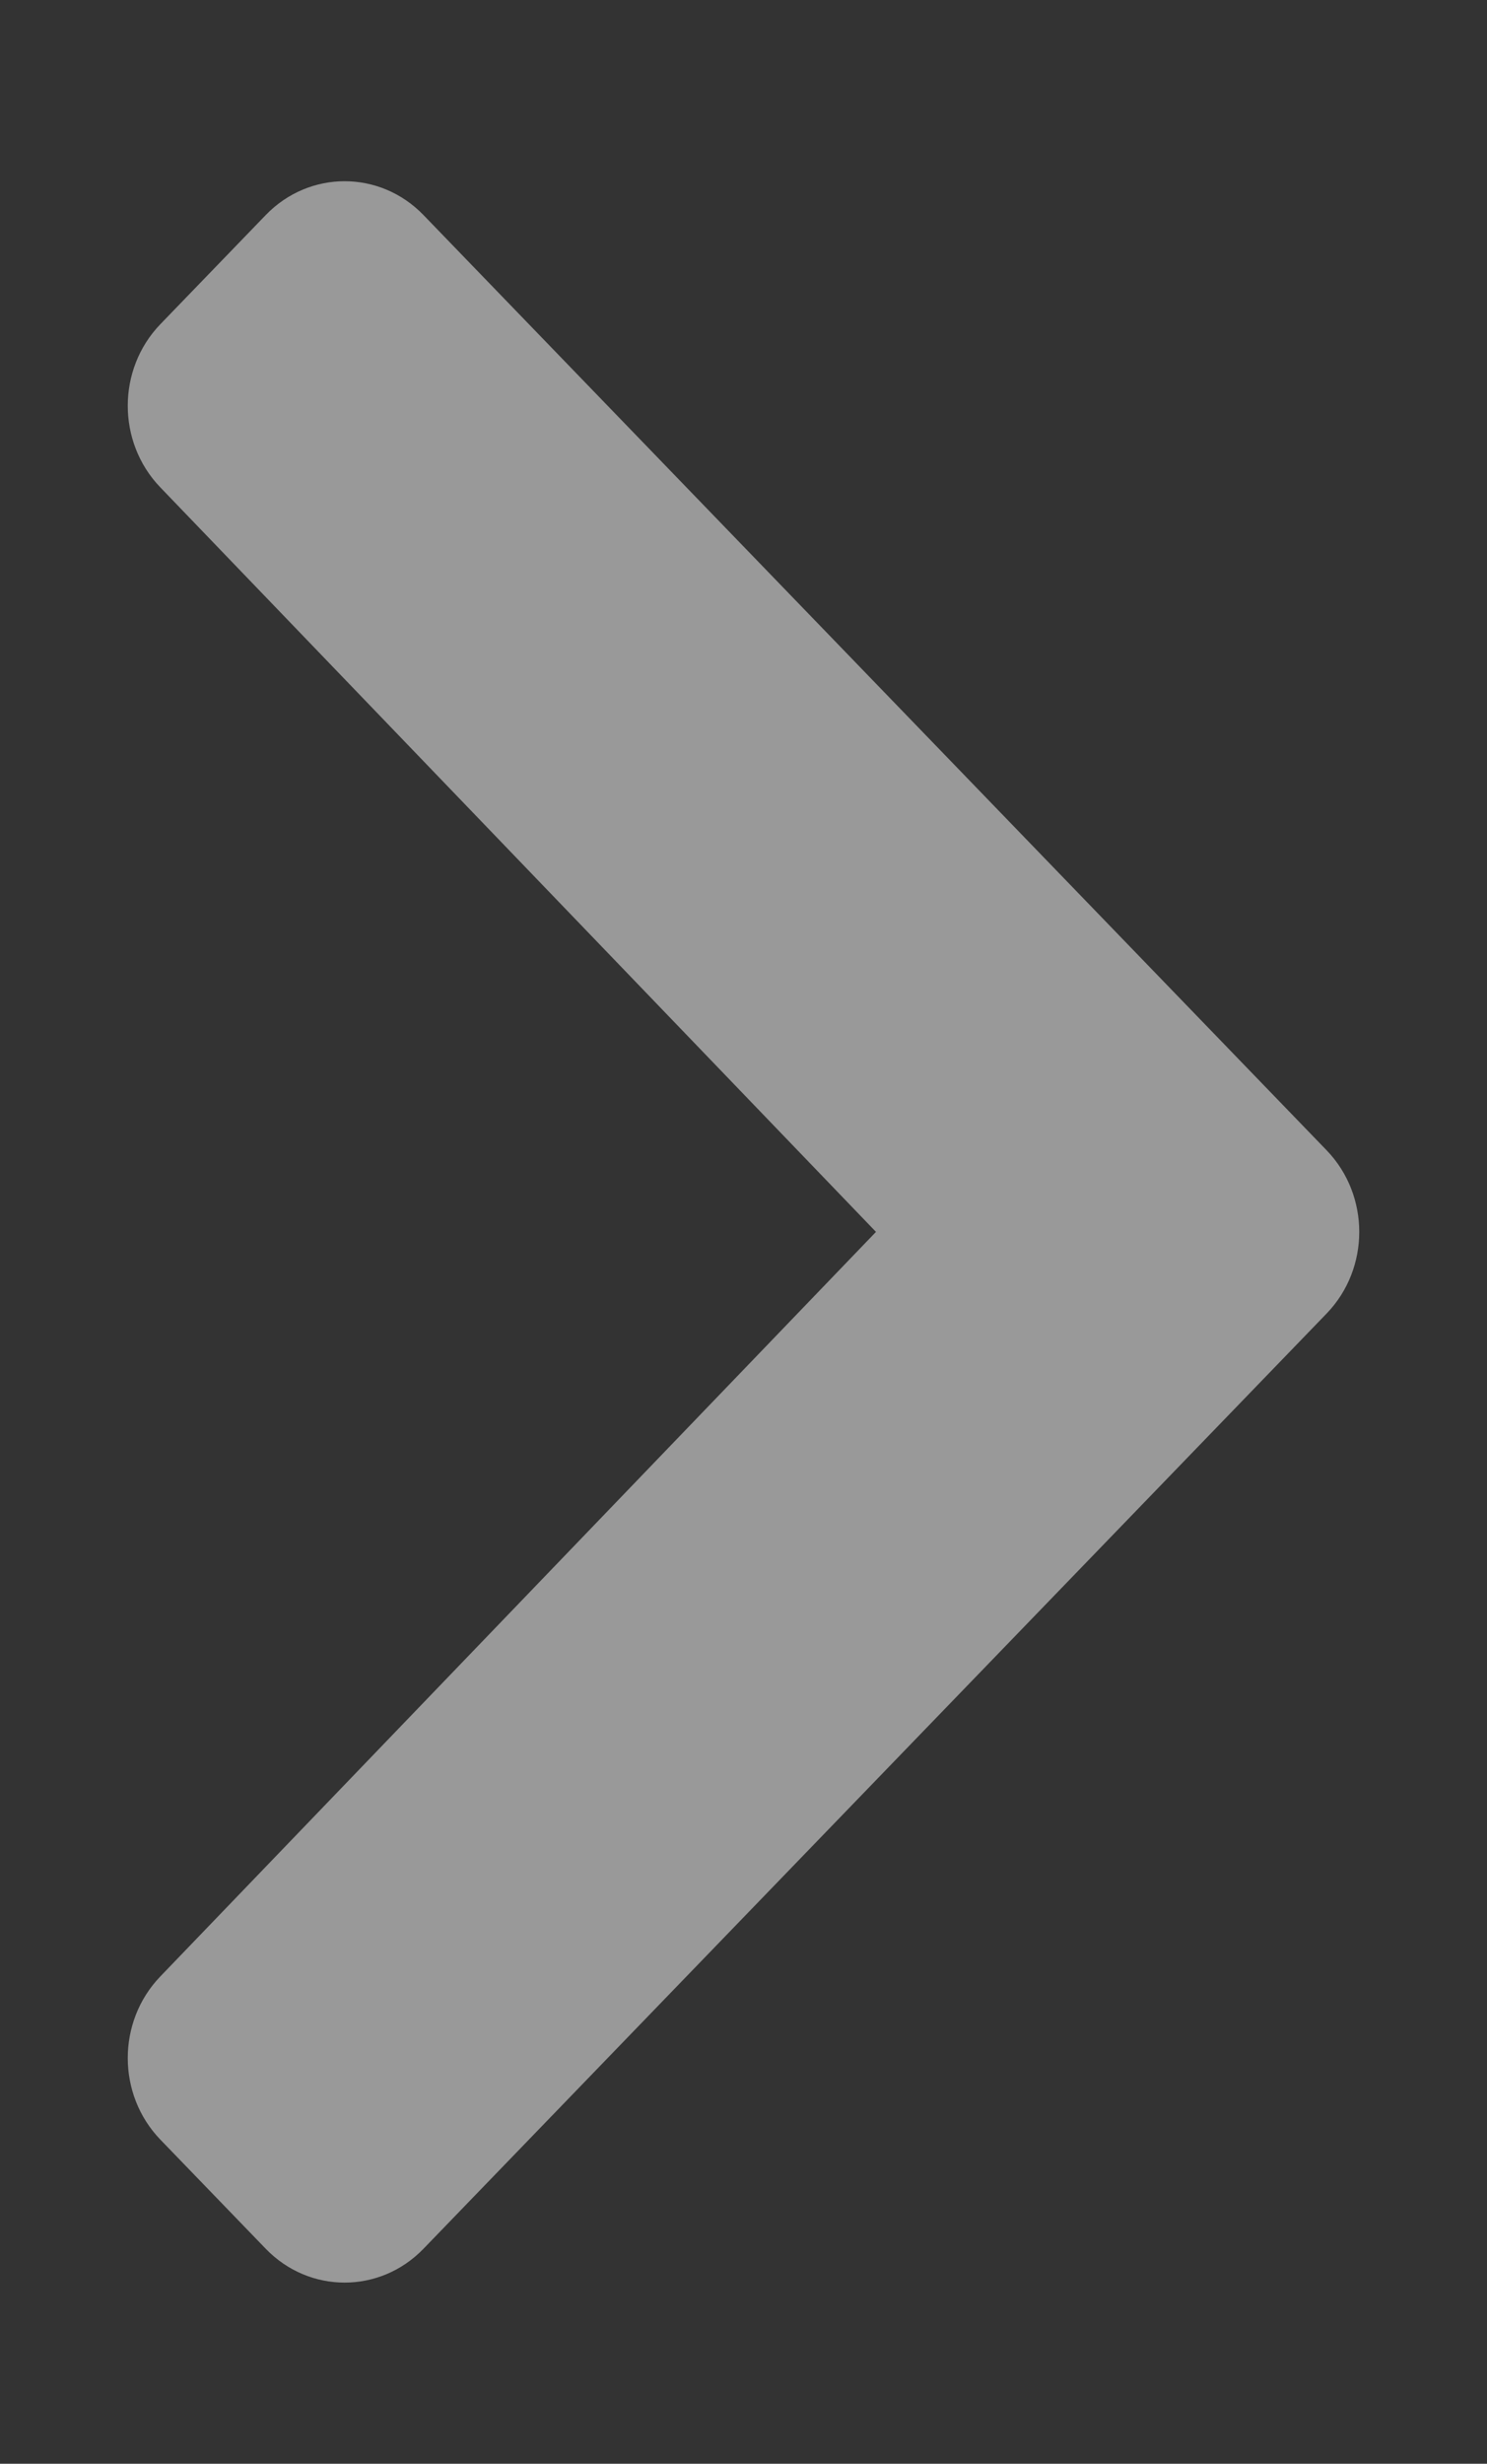 <svg width="32" height="53" viewBox="0 0 32 53" fill="none" xmlns="http://www.w3.org/2000/svg">
<rect x="0" y="0" width="32" height="53" fill="#333333" stroke="none"/>
<path d="M28.548 28.257L9.113 48.375C8.176 49.345 6.656 49.345 5.719 48.375L3.452 46.028C2.517 45.06 2.515 43.49 3.448 42.519L18.851 26.5L3.448 10.482C2.515 9.511 2.517 7.941 3.452 6.973L5.719 4.626C6.656 3.656 8.176 3.656 9.113 4.626L28.548 24.744C29.485 25.714 29.485 27.287 28.548 28.257Z" fill="white" fill-opacity="0.5"/>
</svg>
